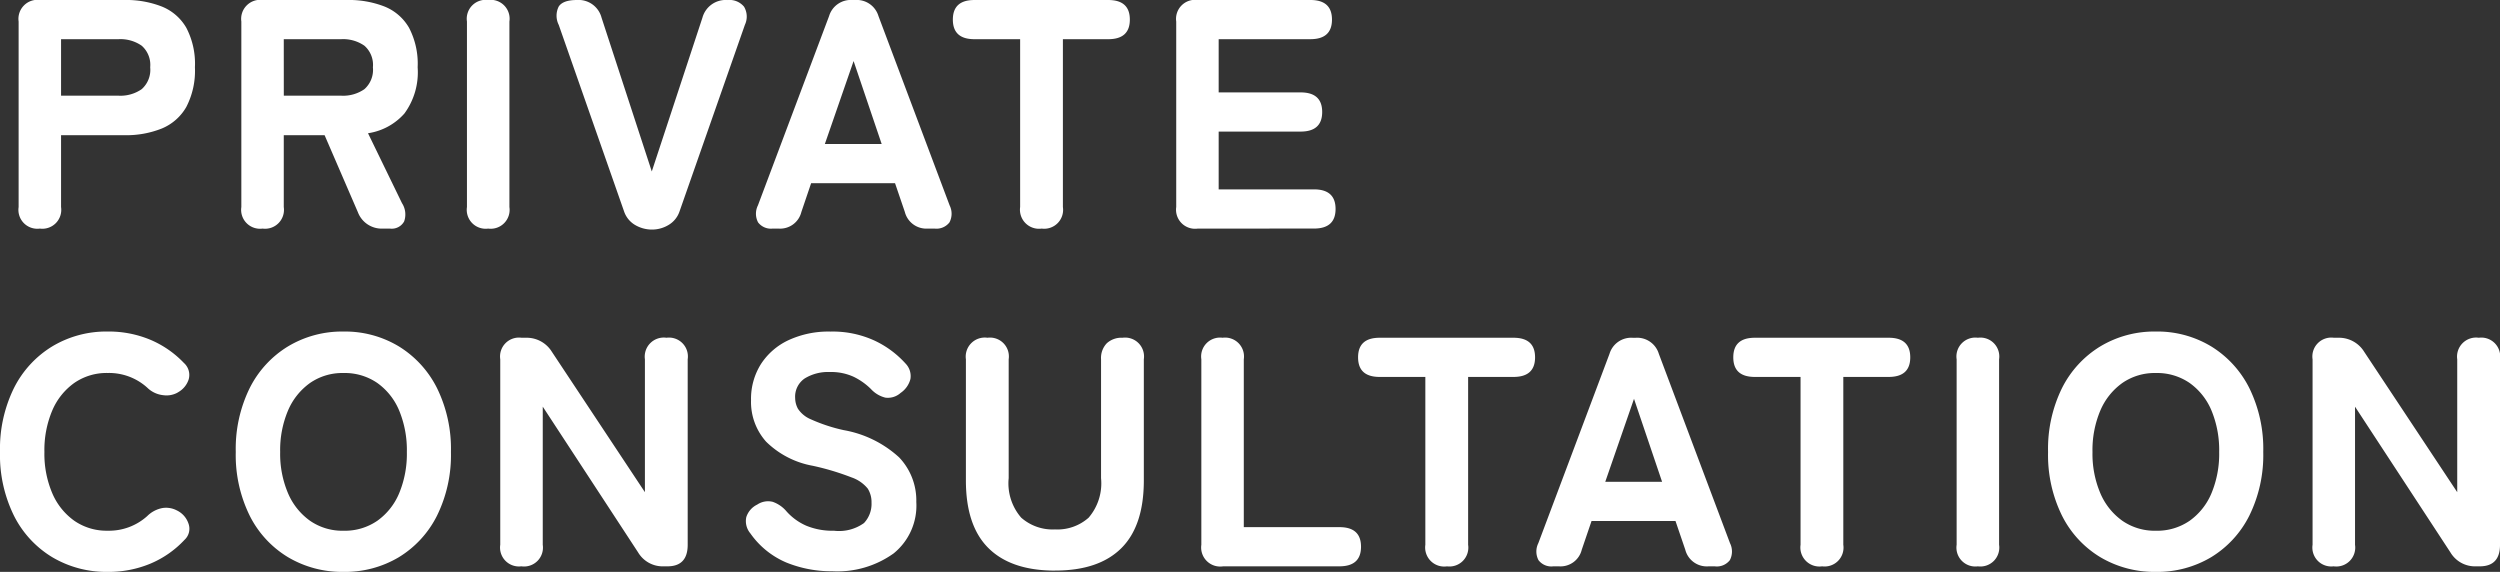 <svg xmlns="http://www.w3.org/2000/svg" width="231.993" height="53.068" viewBox="0 0 231.993 53.068">
  <rect x="0" y="0" width="231.993" height="53.068" fill="#333333" stroke="none"/>
  <path id="mv_svg_sp" d="M8.232-40a1.754,1.754,0,0,1-1.97-2V-59.212a1.768,1.768,0,0,1,2-2H16.08a9.067,9.067,0,0,1,3.47.606,4.608,4.608,0,0,1,2.273,1.97,7.2,7.2,0,0,1,.8,3.667,7.29,7.29,0,0,1-.8,3.682,4.667,4.667,0,0,1-2.273,2,8.871,8.871,0,0,1-3.47.621H10.2V-42A1.754,1.754,0,0,1,8.232-40ZM10.2-52.333h5.333a3.446,3.446,0,0,0,2.151-.606,2.4,2.4,0,0,0,.788-2.03,2.367,2.367,0,0,0-.788-2,3.446,3.446,0,0,0-2.151-.606H10.2ZM28.9-40a1.754,1.754,0,0,1-1.97-2V-59.212a1.768,1.768,0,0,1,2-2h7.818a9.067,9.067,0,0,1,3.47.606,4.608,4.608,0,0,1,2.273,1.97,7.2,7.2,0,0,1,.8,3.667,6.463,6.463,0,0,1-1.227,4.288,5.6,5.6,0,0,1-3.379,1.833l3.151,6.485a1.925,1.925,0,0,1,.2,1.7A1.311,1.311,0,0,1,40.716-40h-.636a2.359,2.359,0,0,1-2.333-1.515l-3.091-7.151H30.867V-42A1.754,1.754,0,0,1,28.9-40Zm1.97-12.333H36.2a3.446,3.446,0,0,0,2.151-.606,2.4,2.4,0,0,0,.788-2.03,2.367,2.367,0,0,0-.788-2,3.446,3.446,0,0,0-2.151-.606H30.867ZM49.836-40a1.754,1.754,0,0,1-1.97-2V-59.212a1.754,1.754,0,0,1,1.97-2,1.754,1.754,0,0,1,1.97,2V-42A1.754,1.754,0,0,1,49.836-40Zm15.212.091a3.073,3.073,0,0,1-1.576-.424,2.321,2.321,0,0,1-1.03-1.273l-6.06-17.3a1.893,1.893,0,0,1,0-1.7q.394-.606,1.7-.606a2.2,2.2,0,0,1,2.273,1.636L65.018-45.3l4.7-14.272a2.234,2.234,0,0,1,2.333-1.636,1.746,1.746,0,0,1,1.53.621,1.8,1.8,0,0,1,.076,1.682l-6.06,17.3a2.321,2.321,0,0,1-1.03,1.273A2.966,2.966,0,0,1,65.048-39.909ZM76.23-40a1.492,1.492,0,0,1-1.348-.576,1.731,1.731,0,0,1-.015-1.576l6.606-17.575a2.1,2.1,0,0,1,2.151-1.485H83.9a2.1,2.1,0,0,1,2.151,1.485l6.606,17.575a1.731,1.731,0,0,1-.015,1.576A1.527,1.527,0,0,1,91.259-40h-.636A2.057,2.057,0,0,1,88.5-41.545l-.909-2.667H79.805L78.9-41.545A2.028,2.028,0,0,1,76.775-40Zm4.848-7.848h5.273l-2.606-7.7ZM101.2-40a1.768,1.768,0,0,1-2-2V-57.575H94.956q-2,0-2-1.818t2-1.818H107.38q2,0,2,1.818t-2,1.818h-4.212V-42A1.754,1.754,0,0,1,101.2-40Zm14.484,0a1.768,1.768,0,0,1-2-2V-59.212a1.768,1.768,0,0,1,2-2h10.454q2,0,2,1.818t-2,1.818h-8.515v4.939h7.606q2,0,2,1.818t-2,1.818h-7.606v5.363h8.848q2,0,2,1.818t-2,1.818ZM14.533-8.143A9.817,9.817,0,0,1,9.382-9.507a9.421,9.421,0,0,1-3.56-3.864,12.71,12.71,0,0,1-1.288-5.894,12.781,12.781,0,0,1,1.288-5.924,9.525,9.525,0,0,1,3.56-3.879,9.734,9.734,0,0,1,5.151-1.379,10,10,0,0,1,3.939.758,9.287,9.287,0,0,1,3.121,2.151,1.494,1.494,0,0,1,.455,1.515,2.094,2.094,0,0,1-.939,1.182l-.152.091a2.126,2.126,0,0,1-1.258.212,2.48,2.48,0,0,1-1.5-.7A5.288,5.288,0,0,0,14.533-26.6a5.272,5.272,0,0,0-3.106.924,6.035,6.035,0,0,0-2.045,2.561,9.411,9.411,0,0,0-.727,3.848,9.329,9.329,0,0,0,.727,3.818,6.035,6.035,0,0,0,2.045,2.561,5.272,5.272,0,0,0,3.106.924A5.288,5.288,0,0,0,18.2-13.325a2.709,2.709,0,0,1,1.409-.742,2.153,2.153,0,0,1,1.348.227l.061.03a2.09,2.09,0,0,1,1,1.167,1.4,1.4,0,0,1-.364,1.53,9.192,9.192,0,0,1-3.151,2.2A10.044,10.044,0,0,1,14.533-8.143Zm21.878,0A9.817,9.817,0,0,1,31.26-9.507,9.421,9.421,0,0,1,27.7-13.37a12.71,12.71,0,0,1-1.288-5.894A12.78,12.78,0,0,1,27.7-25.188a9.525,9.525,0,0,1,3.56-3.879,9.734,9.734,0,0,1,5.151-1.379,9.655,9.655,0,0,1,5.136,1.379,9.56,9.56,0,0,1,3.545,3.879,12.781,12.781,0,0,1,1.288,5.924,12.71,12.71,0,0,1-1.288,5.894,9.455,9.455,0,0,1-3.545,3.864A9.737,9.737,0,0,1,36.412-8.143Zm0-3.818a5.323,5.323,0,0,0,3.136-.924,5.931,5.931,0,0,0,2.03-2.561,9.5,9.5,0,0,0,.712-3.818,9.586,9.586,0,0,0-.712-3.848,5.931,5.931,0,0,0-2.03-2.561,5.323,5.323,0,0,0-3.136-.924,5.272,5.272,0,0,0-3.106.924,6.035,6.035,0,0,0-2.045,2.561,9.411,9.411,0,0,0-.727,3.848,9.33,9.33,0,0,0,.727,3.818,6.035,6.035,0,0,0,2.045,2.561A5.272,5.272,0,0,0,36.412-11.961Zm16.515,3.3a1.754,1.754,0,0,1-1.97-2V-27.87a1.754,1.754,0,0,1,1.97-2h.424a2.745,2.745,0,0,1,2.394,1.3l8.636,13.03V-27.87a1.768,1.768,0,0,1,2-2,1.754,1.754,0,0,1,1.97,2v17.212q0,2-1.879,2h-.333a2.653,2.653,0,0,1-2.394-1.3L54.9-23.476v12.818A1.754,1.754,0,0,1,52.926-8.658ZM81.774-8.2a11.129,11.129,0,0,1-4.242-.8,7.783,7.783,0,0,1-3.364-2.712,1.769,1.769,0,0,1-.379-1.515A1.95,1.95,0,0,1,74.8-14.386a1.8,1.8,0,0,1,1.439-.258,2.961,2.961,0,0,1,1.288.894,5.265,5.265,0,0,0,1.818,1.318,6.343,6.343,0,0,0,2.576.47,3.973,3.973,0,0,0,2.788-.712,2.591,2.591,0,0,0,.7-1.894,2.369,2.369,0,0,0-.348-1.3,3.337,3.337,0,0,0-1.515-1.045,23.752,23.752,0,0,0-3.591-1.076,8.236,8.236,0,0,1-4.333-2.242,5.532,5.532,0,0,1-1.394-3.848,6.06,6.06,0,0,1,.909-3.333A6.14,6.14,0,0,1,77.7-29.643a8.815,8.815,0,0,1,3.894-.8A9.283,9.283,0,0,1,85.7-29.6a9.013,9.013,0,0,1,2.864,2.121,1.668,1.668,0,0,1,.455,1.439,2.226,2.226,0,0,1-.909,1.288,1.766,1.766,0,0,1-1.424.439,2.7,2.7,0,0,1-1.333-.8,6,6,0,0,0-1.576-1.121,4.983,4.983,0,0,0-2.242-.455,4.132,4.132,0,0,0-2.318.591,2.042,2.042,0,0,0-.894,1.833,2.139,2.139,0,0,0,.258.985,2.684,2.684,0,0,0,1.212.985,15.36,15.36,0,0,0,3.045,1,10.232,10.232,0,0,1,5.136,2.53,5.791,5.791,0,0,1,1.591,4.136,5.7,5.7,0,0,1-2.106,4.773A8.966,8.966,0,0,1,81.774-8.2Zm20.666-.061q-4.061,0-6.167-2.076t-2.106-6.288V-27.87a1.768,1.768,0,0,1,2-2,1.754,1.754,0,0,1,1.97,2v11.03A4.852,4.852,0,0,0,99.3-13.174a4.408,4.408,0,0,0,3.136,1.091,4.353,4.353,0,0,0,3.121-1.091,4.892,4.892,0,0,0,1.151-3.667V-27.87a1.976,1.976,0,0,1,.53-1.485,2.02,2.02,0,0,1,1.47-.515,1.754,1.754,0,0,1,1.97,2v11.242q0,4.212-2.091,6.288T102.44-8.265Zm15.575-.394a1.768,1.768,0,0,1-2-2V-27.87a1.754,1.754,0,0,1,1.97-2,1.754,1.754,0,0,1,1.97,2v15.575h8.878q2,0,2,1.818t-2,1.818Zm20.787,0a1.768,1.768,0,0,1-2-2V-26.234H132.56q-2,0-2-1.818t2-1.818h12.424q2,0,2,1.818t-2,1.818h-4.212v15.575A1.754,1.754,0,0,1,138.8-8.658Zm9.848,0a1.492,1.492,0,0,1-1.348-.576,1.731,1.731,0,0,1-.015-1.576l6.606-17.575a2.1,2.1,0,0,1,2.151-1.485h.273a2.1,2.1,0,0,1,2.151,1.485l6.606,17.575a1.731,1.731,0,0,1-.015,1.576,1.527,1.527,0,0,1-1.379.576h-.636a2.057,2.057,0,0,1-2.121-1.545l-.909-2.667h-7.788l-.909,2.667A2.028,2.028,0,0,1,149.2-8.658Zm4.848-7.848h5.273l-2.606-7.7ZM173.62-8.658a1.768,1.768,0,0,1-2-2V-26.234h-4.242q-2,0-2-1.818t2-1.818H179.8q2,0,2,1.818t-2,1.818h-4.212v15.575A1.754,1.754,0,0,1,173.62-8.658Zm14.454,0a1.754,1.754,0,0,1-1.97-2V-27.87a1.754,1.754,0,0,1,1.97-2,1.754,1.754,0,0,1,1.97,2v17.212A1.754,1.754,0,0,1,188.074-8.658Zm16.515.515a9.817,9.817,0,0,1-5.151-1.364,9.421,9.421,0,0,1-3.561-3.864,12.71,12.71,0,0,1-1.288-5.894,12.78,12.78,0,0,1,1.288-5.924,9.525,9.525,0,0,1,3.561-3.879,9.734,9.734,0,0,1,5.151-1.379,9.656,9.656,0,0,1,5.136,1.379,9.56,9.56,0,0,1,3.545,3.879,12.781,12.781,0,0,1,1.288,5.924,12.71,12.71,0,0,1-1.288,5.894,9.455,9.455,0,0,1-3.545,3.864A9.738,9.738,0,0,1,204.588-8.143Zm0-3.818a5.323,5.323,0,0,0,3.136-.924,5.93,5.93,0,0,0,2.03-2.561,9.5,9.5,0,0,0,.712-3.818,9.585,9.585,0,0,0-.712-3.848,5.93,5.93,0,0,0-2.03-2.561,5.323,5.323,0,0,0-3.136-.924,5.272,5.272,0,0,0-3.106.924,6.035,6.035,0,0,0-2.045,2.561,9.411,9.411,0,0,0-.727,3.848,9.329,9.329,0,0,0,.727,3.818,6.035,6.035,0,0,0,2.045,2.561A5.272,5.272,0,0,0,204.588-11.961Zm16.515,3.3a1.754,1.754,0,0,1-1.97-2V-27.87a1.754,1.754,0,0,1,1.97-2h.424a2.745,2.745,0,0,1,2.394,1.3l8.636,13.03V-27.87a1.768,1.768,0,0,1,2-2,1.754,1.754,0,0,1,1.97,2v17.212q0,2-1.879,2h-.333a2.654,2.654,0,0,1-2.394-1.3l-8.848-13.515v12.818A1.754,1.754,0,0,1,221.1-8.658Z" transform="translate(-4.534 61.212)" fill="#fff"/>
</svg>
